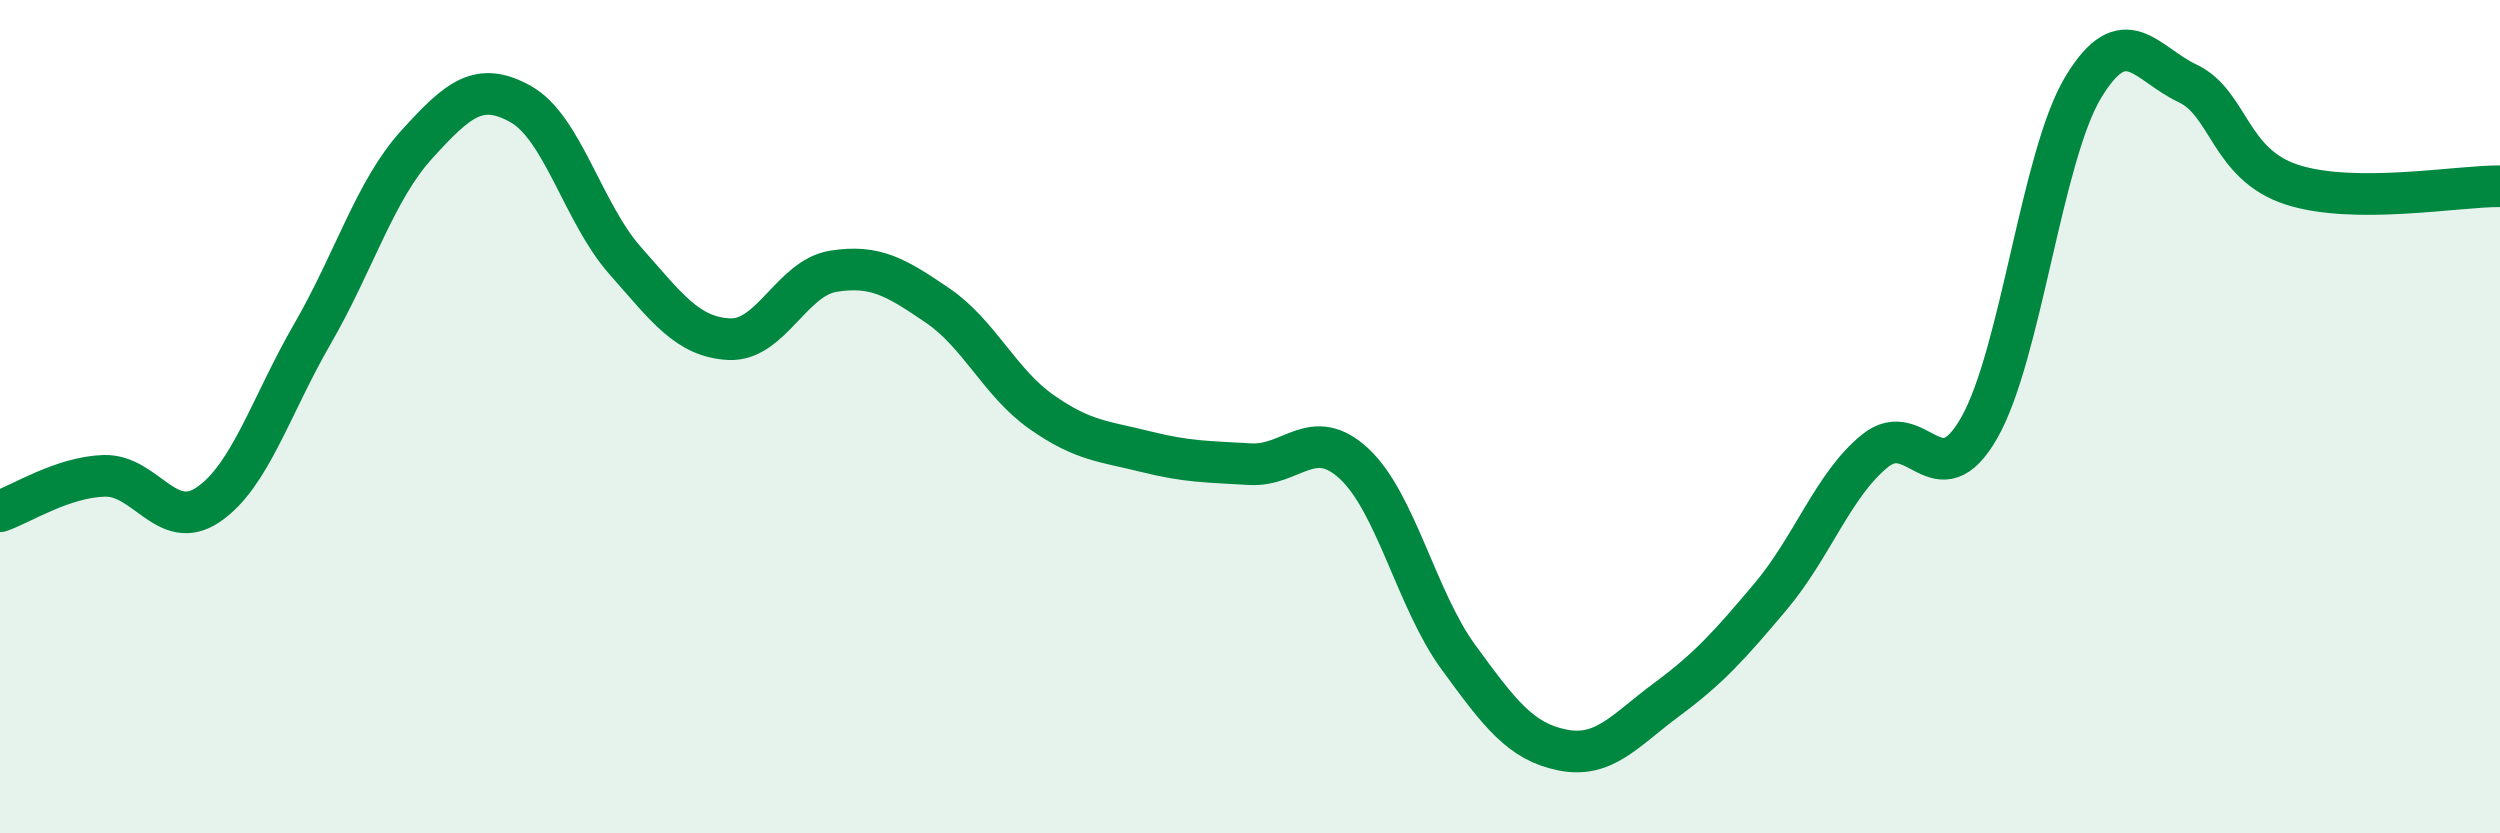 
    <svg width="60" height="20" viewBox="0 0 60 20" xmlns="http://www.w3.org/2000/svg">
      <path
        d="M 0,12.27 C 0.5,12.1 1.5,11.45 2.5,11.42 C 3.5,11.39 4,12.79 5,12.11 C 6,11.43 6.5,9.74 7.5,8.01 C 8.5,6.28 9,4.57 10,3.47 C 11,2.37 11.5,1.94 12.5,2.5 C 13.5,3.06 14,5.12 15,6.25 C 16,7.38 16.5,8.09 17.5,8.14 C 18.5,8.19 19,6.67 20,6.51 C 21,6.35 21.5,6.65 22.5,7.33 C 23.5,8.01 24,9.19 25,9.89 C 26,10.59 26.5,10.59 27.5,10.84 C 28.5,11.09 29,11.08 30,11.14 C 31,11.2 31.5,10.2 32.5,11.13 C 33.5,12.06 34,14.4 35,15.77 C 36,17.14 36.5,17.8 37.5,18 C 38.5,18.2 39,17.53 40,16.79 C 41,16.05 41.5,15.5 42.5,14.31 C 43.5,13.12 44,11.63 45,10.82 C 46,10.01 46.5,12.02 47.5,10.27 C 48.5,8.52 49,3.74 50,2.09 C 51,0.44 51.5,1.53 52.5,2 C 53.5,2.47 53.5,3.94 55,4.43 C 56.5,4.92 59,4.46 60,4.47L60 20L0 20Z"
        fill="#008740"
        opacity="0.1"
        stroke-linecap="round"
        stroke-linejoin="round"
      />
      <path
        d="M 0,12.27 C 0.5,12.1 1.5,11.45 2.5,11.42 C 3.5,11.39 4,12.79 5,12.11 C 6,11.43 6.5,9.74 7.5,8.01 C 8.5,6.28 9,4.57 10,3.47 C 11,2.37 11.5,1.94 12.5,2.5 C 13.5,3.06 14,5.12 15,6.25 C 16,7.38 16.5,8.09 17.5,8.14 C 18.5,8.19 19,6.67 20,6.51 C 21,6.35 21.5,6.65 22.5,7.33 C 23.5,8.01 24,9.19 25,9.89 C 26,10.59 26.5,10.59 27.5,10.84 C 28.5,11.09 29,11.08 30,11.14 C 31,11.2 31.5,10.2 32.5,11.13 C 33.5,12.06 34,14.4 35,15.77 C 36,17.14 36.5,17.8 37.5,18 C 38.5,18.2 39,17.53 40,16.79 C 41,16.05 41.5,15.5 42.5,14.31 C 43.5,13.12 44,11.63 45,10.82 C 46,10.01 46.5,12.02 47.5,10.27 C 48.5,8.52 49,3.74 50,2.09 C 51,0.44 51.5,1.53 52.5,2 C 53.5,2.47 53.5,3.94 55,4.43 C 56.5,4.92 59,4.46 60,4.47"
        stroke="#008740"
        stroke-width="1"
        fill="none"
        stroke-linecap="round"
        stroke-linejoin="round"
      />
    </svg>
  